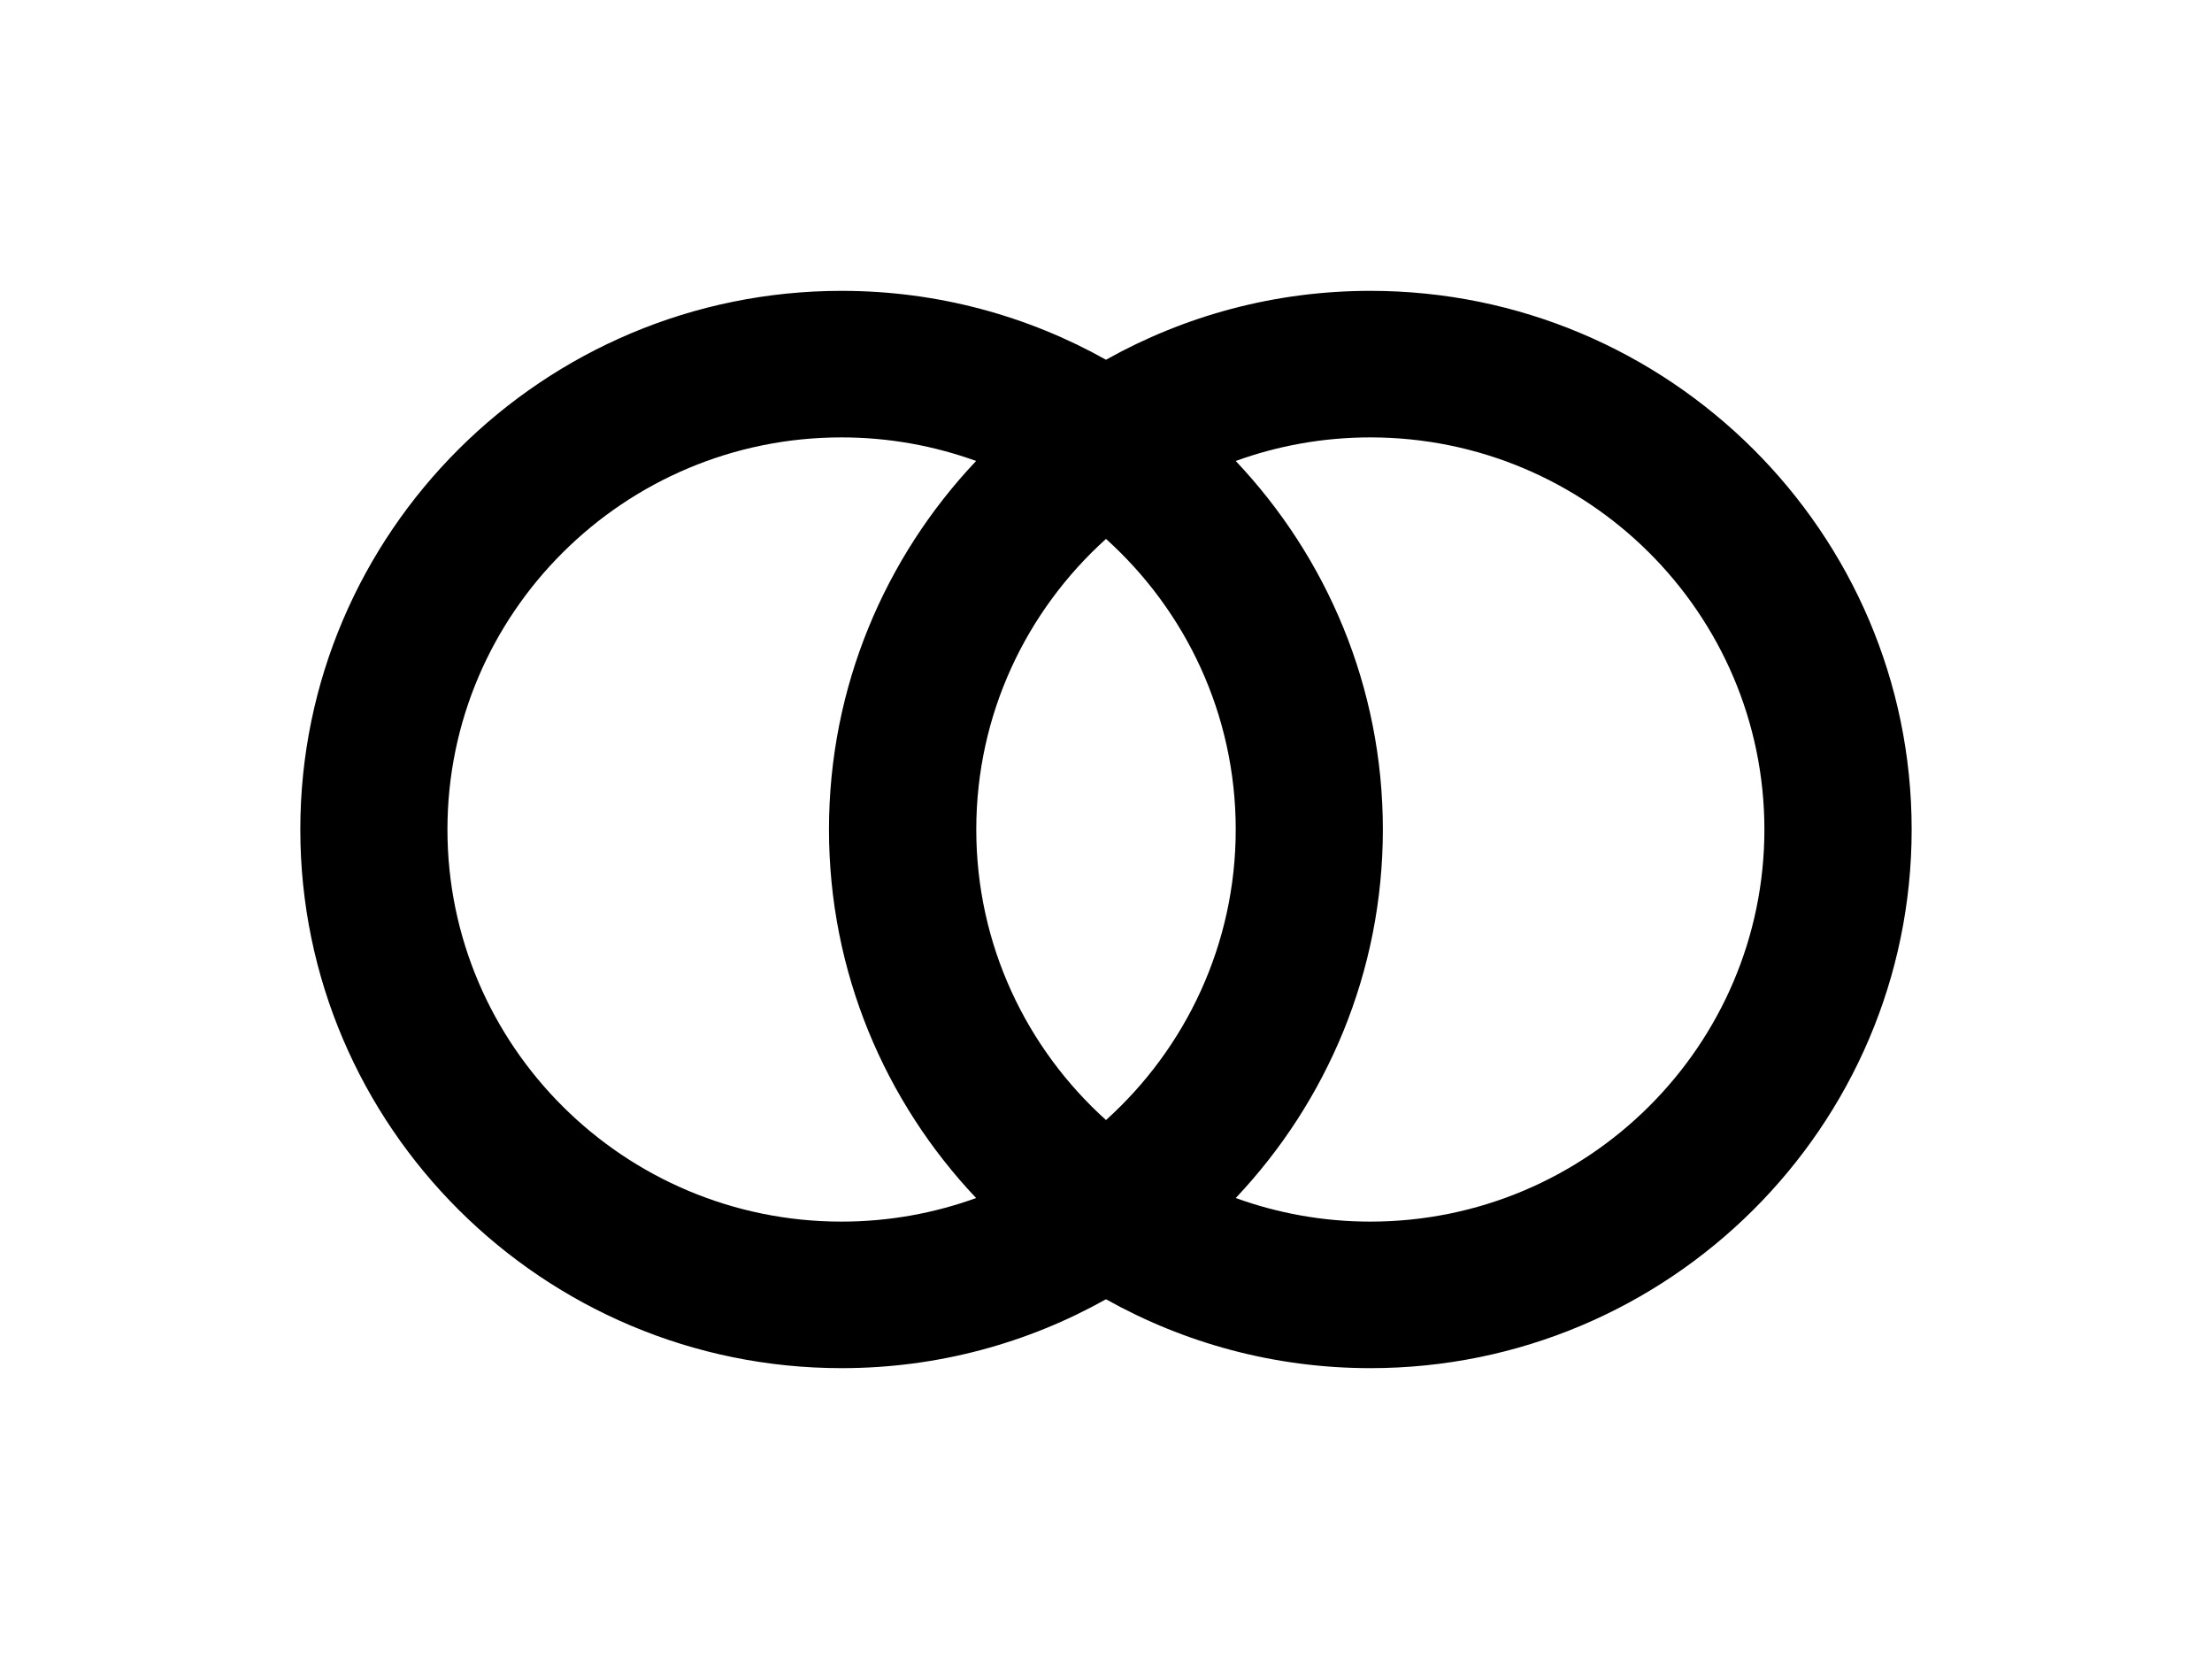 <svg xmlns="http://www.w3.org/2000/svg" width="68" height="51" viewBox="0 0 68 51" fill="none"><path d="M42.126 8.941C39.174 8.941 36.404 9.712 34 11.059C31.596 9.712 28.821 8.941 25.874 8.941C16.698 8.941 9.232 16.369 9.232 25.5C9.232 34.631 16.698 42.059 25.874 42.059C28.825 42.059 31.596 41.288 34 39.941C36.404 41.288 39.179 42.059 42.126 42.059C51.302 42.059 58.767 34.631 58.767 25.5C58.767 16.369 51.302 8.941 42.126 8.941ZM37.988 25.5C37.988 29.036 36.449 32.225 34 34.432C31.551 32.225 30.012 29.041 30.012 25.5C30.012 21.959 31.551 18.775 34 16.567C36.449 18.775 37.988 21.959 37.988 25.5ZM13.755 25.5C13.755 18.851 19.187 13.446 25.869 13.446C27.322 13.446 28.712 13.703 30.007 14.171C27.205 17.135 25.484 21.122 25.484 25.5C25.484 29.878 27.205 33.865 30.007 36.829C28.717 37.297 27.322 37.554 25.869 37.554C19.187 37.554 13.755 32.149 13.755 25.5ZM42.126 37.554C40.673 37.554 39.283 37.297 37.988 36.829C40.79 33.865 42.511 29.878 42.511 25.5C42.511 21.122 40.79 17.135 37.988 14.171C39.278 13.703 40.673 13.446 42.126 13.446C48.808 13.446 54.24 18.856 54.24 25.5C54.24 32.144 48.803 37.554 42.126 37.554Z" fill="black"></path></svg>